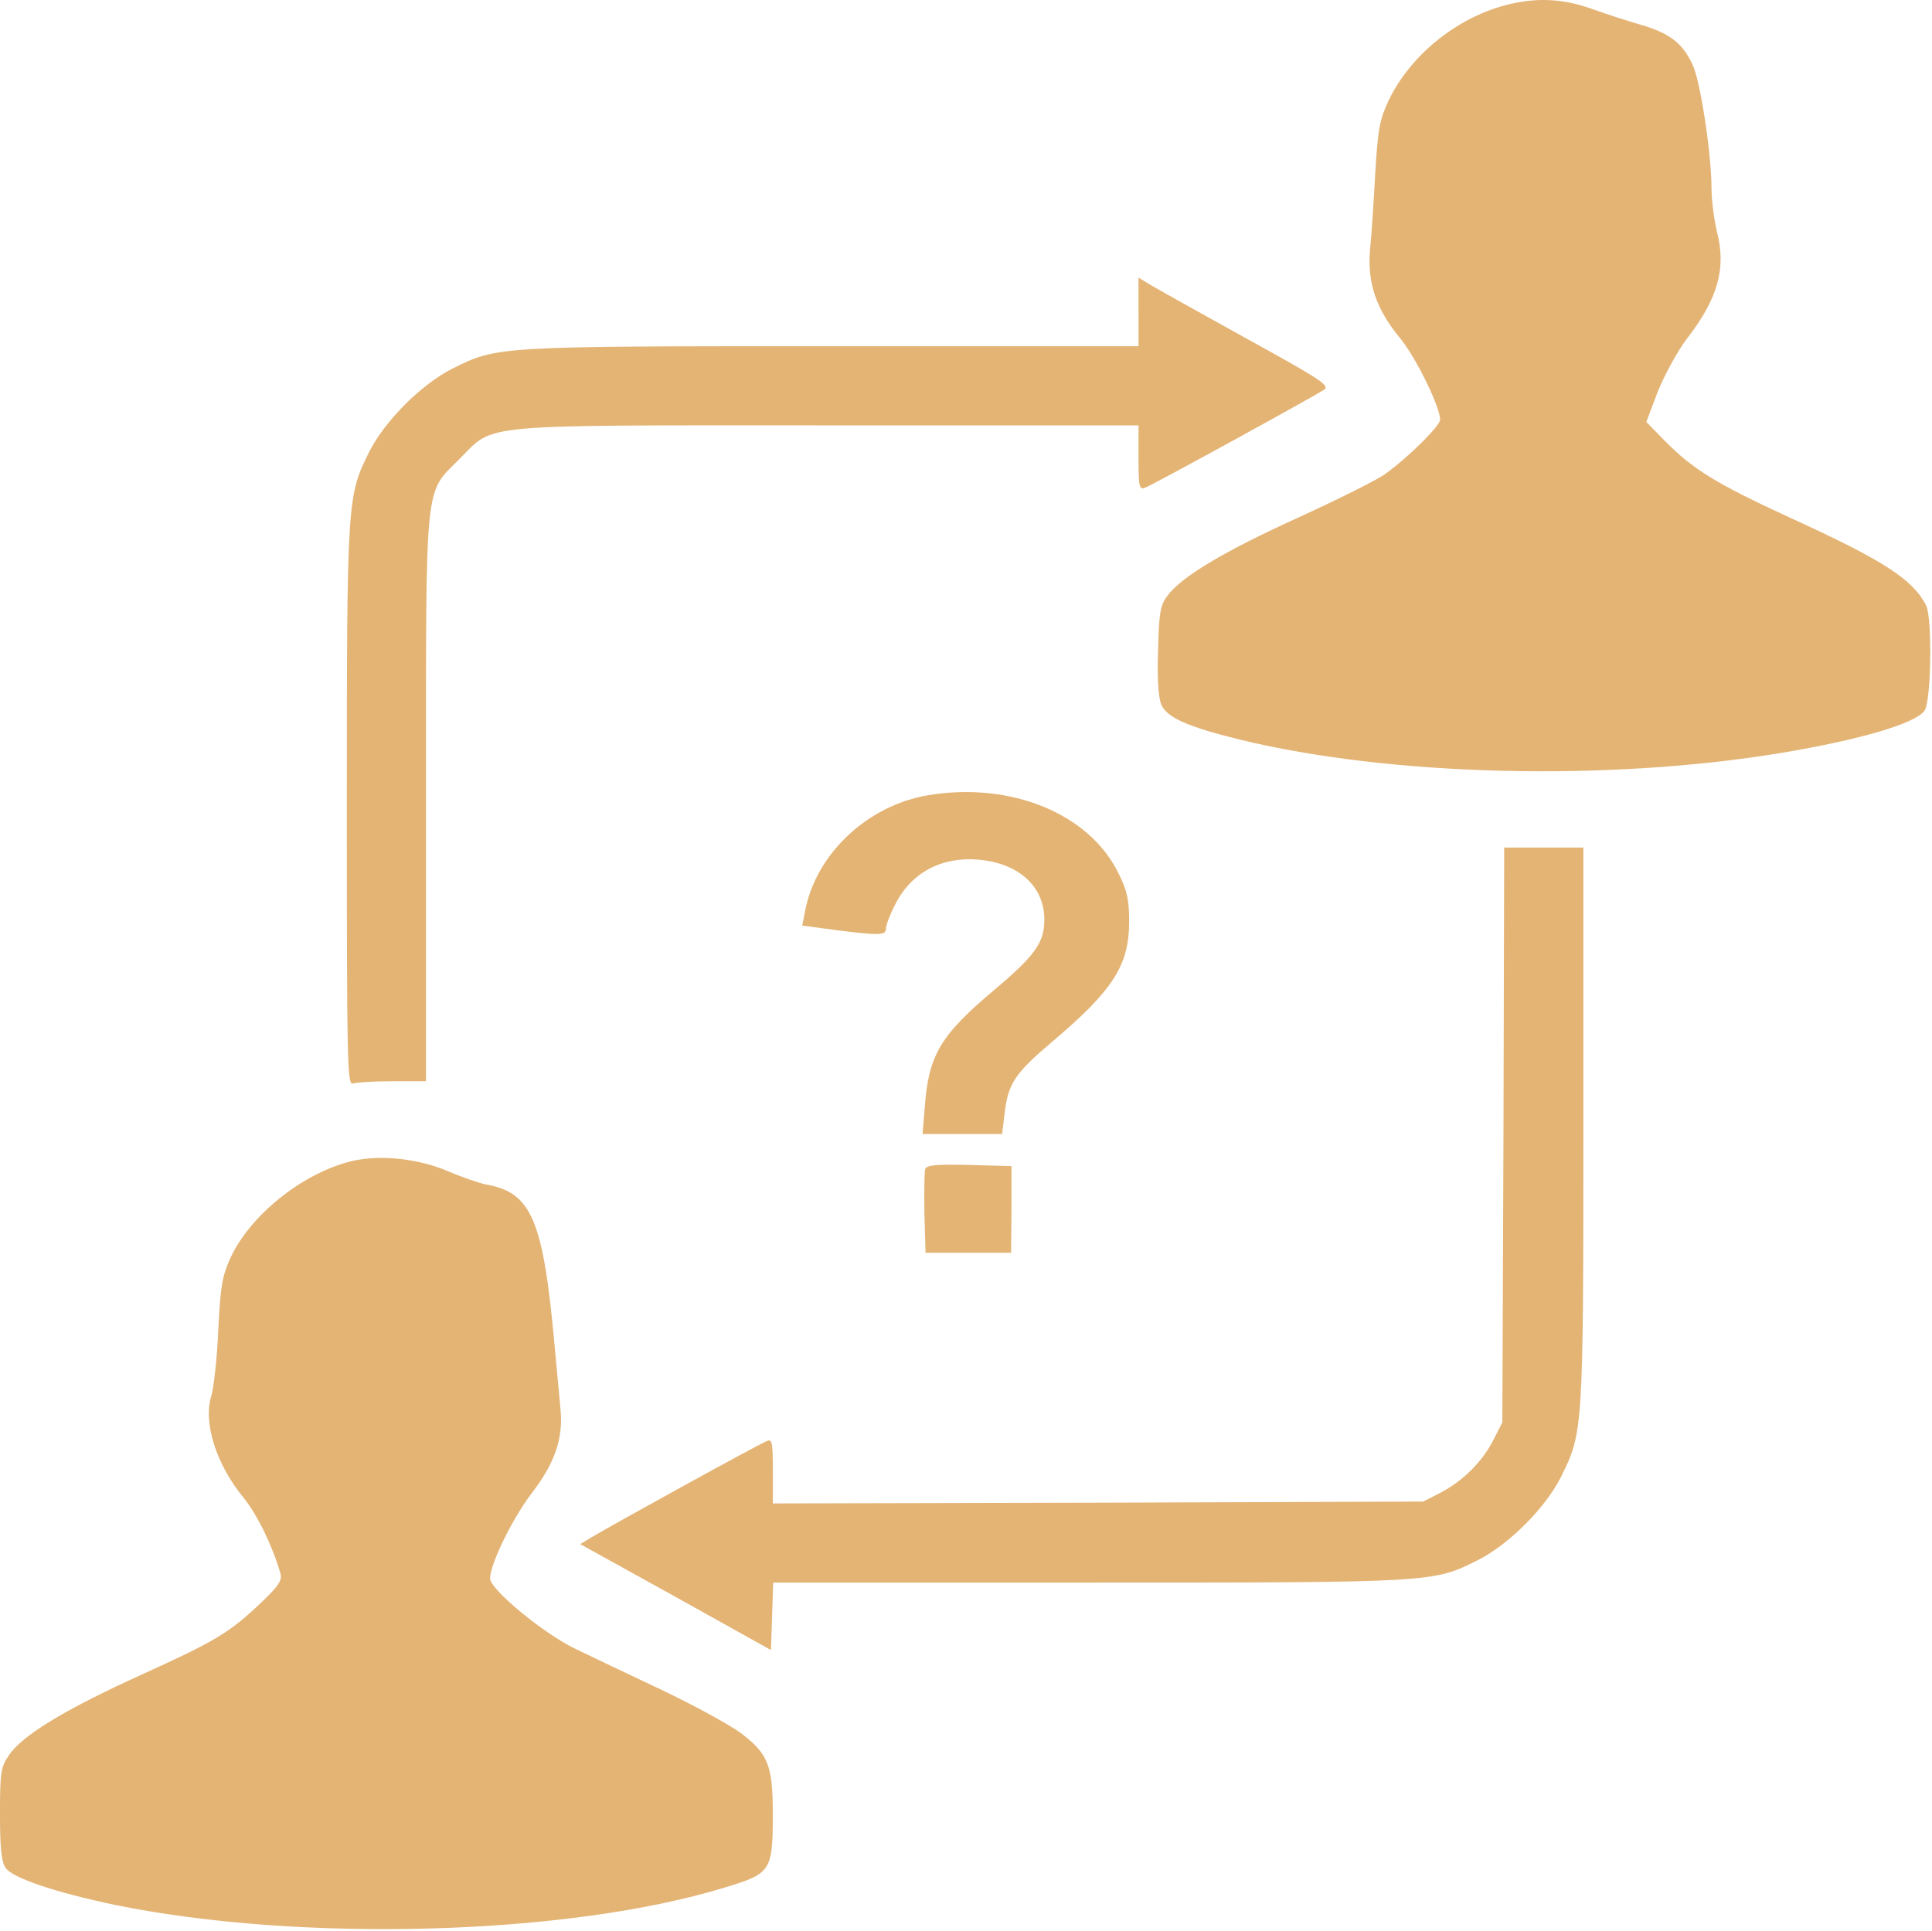 <?xml version="1.0" encoding="UTF-8" standalone="no"?>
<svg
   xmlns:dc="http://purl.org/dc/elements/1.1/"
   xmlns:cc="http://creativecommons.org/ns#"
   xmlns:rdf="http://www.w3.org/1999/02/22-rdf-syntax-ns#"
   xmlns:svg="http://www.w3.org/2000/svg"
   xmlns="http://www.w3.org/2000/svg"
   xmlns:sodipodi="http://sodipodi.sourceforge.net/DTD/sodipodi-0.dtd"
   xmlns:inkscape="http://www.inkscape.org/namespaces/inkscape"
   version="1.1"
   x="0px"
   y="0px"
   viewBox="0 0 100.047 100"
   enable-background="new 0 0 1000 1000"
   xml:space="preserve"
   id="svg20"
   sodipodi:docname="Consulting-icon.svg"
   width="100.047"
   height="100"
   inkscape:export-filename="/home/philippe/Professionnel/PhB Consulting/Prospection/Optimisation/Consulting-icon.png"
   inkscape:export-xdpi="96"
   inkscape:export-ydpi="96"
   inkscape:version="1.0.2 (1.0.2+r75+1)"><defs
   id="defs24" /><sodipodi:namedview
   pagecolor="#ffffff"
   bordercolor="#666666"
   borderopacity="1"
   objecttolerance="10"
   gridtolerance="10"
   guidetolerance="10"
   inkscape:pageopacity="0"
   inkscape:pageshadow="2"
   inkscape:window-width="1440"
   inkscape:window-height="808"
   id="namedview22"
   showgrid="false"
   inkscape:pagecheckerboard="true"
   fit-margin-top="0"
   fit-margin-left="0"
   fit-margin-right="0"
   fit-margin-bottom="0"
   inkscape:zoom="6.0841159"
   inkscape:cx="50.023746"
   inkscape:cy="50"
   inkscape:window-x="1920"
   inkscape:window-y="27"
   inkscape:window-maximized="1"
   inkscape:current-layer="svg20"
   inkscape:document-rotation="0" />
<g
   id="g868"
   transform="matrix(0.102,0,0,0.102,-1.02,-1.045)"
   style="fill:#e4b475;fill-opacity:1"><path
     d="m 773.86,13 c -24.88,6.7 -47.85,25.46 -58.76,48.04 -4.59,9.76 -5.55,14.35 -6.89,36.94 -0.76,14.16 -1.91,31.96 -2.68,39.24 -1.34,16.84 3.06,29.86 15.31,44.79 8.04,9.76 20.29,34.83 20.29,41.34 0,3.06 -15.89,18.95 -28.14,27.75 -4.02,2.87 -23.92,12.82 -44.02,22.01 -37.51,17.03 -59.33,30.05 -66.42,39.81 -3.44,4.59 -4.21,8.8 -4.59,27.37 -0.57,13.97 0.19,24.12 1.53,27.56 2.87,6.7 13.01,11.29 40.19,17.99 76.56,18.57 186.61,21.25 274.65,6.7 40,-6.7 68.14,-14.93 72.73,-21.44 3.44,-4.98 4.02,-47.08 0.77,-53.59 -6.89,-13.21 -21.63,-22.78 -69.48,-44.6 -37.32,-17.23 -48.81,-24.31 -63.16,-38.85 l -9.38,-9.57 5.93,-15.69 c 3.45,-8.42 9.95,-20.29 14.55,-26.41 15.89,-20.48 20.29,-35.98 15.31,-54.74 -1.34,-5.93 -2.68,-15.69 -2.68,-21.63 0,-17.42 -5.55,-53.78 -9.38,-62.4 -4.98,-11.1 -11.48,-16.27 -25.46,-20.48 -6.7,-1.91 -17.99,-5.55 -25.46,-8.23 C 803.34,9.37 789.56,8.79 773.86,13 Z"
     id="path4"
     style="fill:#e4b475;fill-opacity:1;stroke-width:0.1" /><path
     d="m 588.02,168.61 v 17.42 H 432.6 c -170.92,0 -170.15,0 -193.12,11.48 -15.69,8.04 -33.88,26.22 -41.92,41.91 -11.29,22.78 -11.48,23.54 -11.48,179.91 0,129 0.19,142.21 3.06,141.06 1.72,-0.57 10.72,-1.15 20.1,-1.15 h 17.03 V 416.09 c 0,-164.79 -0.96,-154.65 17.03,-172.83 18.18,-18.18 6.32,-17.03 187.19,-17.03 h 157.52 v 16.46 c 0,14.93 0.38,16.46 3.44,15.12 3.83,-1.34 85.75,-46.32 90.91,-49.76 2.87,-2.11 -2.49,-5.55 -41.15,-26.8 -24.5,-13.59 -46.51,-25.84 -48.81,-27.37 L 588,151.2 v 17.41 z"
     id="path6"
     style="fill:#e4b475;fill-opacity:1;stroke-width:0.1" /><path
     d="m 481.41,413.98 c -31.2,5.17 -57.42,30.05 -62.78,59.33 l -1.34,6.89 17.04,2.29 c 22.58,2.87 25.46,2.68 25.46,-0.76 0,-1.72 2.11,-7.27 4.79,-12.44 8.04,-15.89 23.35,-24.12 41.92,-22.58 20.67,1.72 33.69,13.59 33.69,30.43 0,11.68 -4.59,18.18 -25.26,35.6 -27.56,23.16 -33.49,33.3 -35.41,59.33 l -1.15,13.97 h 20.1 20.29 l 1.34,-11.1 c 1.72,-14.55 5.55,-20.1 23.92,-35.6 31.01,-26.22 39.05,-38.85 39.24,-60.48 0,-11.87 -0.96,-16.27 -5.36,-25.07 -14.76,-30.43 -54.57,-46.7 -96.49,-39.81 z"
     id="path8"
     style="fill:#e4b475;fill-opacity:1;stroke-width:0.1" /><path
     d="m 773.29,586.43 -0.57,146.04 -4.59,9 c -5.55,10.91 -15.5,20.86 -26.99,26.79 l -8.61,4.4 -164.98,0.57 -165.18,0.38 v -16.46 c 0,-14.93 -0.38,-16.46 -3.25,-15.12 -3.25,1.15 -78.09,42.3 -89.19,49 l -5.36,3.25 48.42,26.8 48.42,26.99 0.57,-17.23 0.57,-17.04 h 160.2 c 175.89,0 174.74,0 197.71,-11.48 15.7,-8.04 33.88,-26.22 41.92,-41.92 11.29,-22.77 11.48,-23.54 11.48,-178.76 V 440.59 h -20.1 -20.1 z"
     id="path10"
     style="fill:#e4b475;fill-opacity:1;stroke-width:0.1" /><path
     d="m 190.1,599.45 c -24.88,5.36 -52.44,26.8 -62.97,49.19 -4.4,9.76 -5.17,14.36 -6.32,36.94 -0.57,14.16 -2.3,29.09 -3.44,33.11 -4.4,13.78 2.3,35.03 16.46,52.25 6.89,8.61 14.55,24.31 18.56,38.28 0.96,3.25 -0.96,6.32 -9.19,14.16 -16.65,15.89 -23.35,19.91 -61.25,37.13 -39.24,17.8 -60.86,31 -67.56,41.15 -4.02,5.93 -4.4,8.8 -4.4,29.67 0,17.61 0.77,24.31 2.87,27.37 3.64,5.17 25.46,12.44 55.5,18.76 94.74,19.33 230.25,15.5 309.49,-8.8 23.54,-7.08 24.5,-8.42 24.5,-37.13 0,-24.88 -2.3,-30.81 -16.27,-41.34 -5.36,-4.02 -23.54,-13.97 -40.38,-22.01 -16.65,-7.85 -36.37,-17.23 -43.83,-20.86 -15.89,-7.66 -43.06,-30.05 -43.06,-35.6 0,-7.27 11.29,-30.24 20.67,-42.68 12.06,-15.5 16.46,-28.14 15.12,-42.87 -0.57,-5.93 -1.91,-20.86 -3.06,-32.92 -5.74,-63.54 -11.68,-77.52 -34.64,-81.54 -3.64,-0.76 -12.63,-3.83 -19.71,-6.89 -14.55,-6.14 -32.92,-8.25 -47.09,-5.37 z"
     id="path12"
     style="fill:#e4b475;fill-opacity:1;stroke-width:0.1" /><path
     d="m 479.69,603.85 c -0.38,1.34 -0.57,11.48 -0.38,22.58 l 0.57,19.91 h 21.63 21.82 l 0.19,-22.01 v -22.01 l -21.44,-0.57 c -16.46,-0.39 -21.63,-0.01 -22.39,2.1 z"
     id="path14"
     style="fill:#e4b475;fill-opacity:1;stroke-width:0.1" /></g>
</svg>
